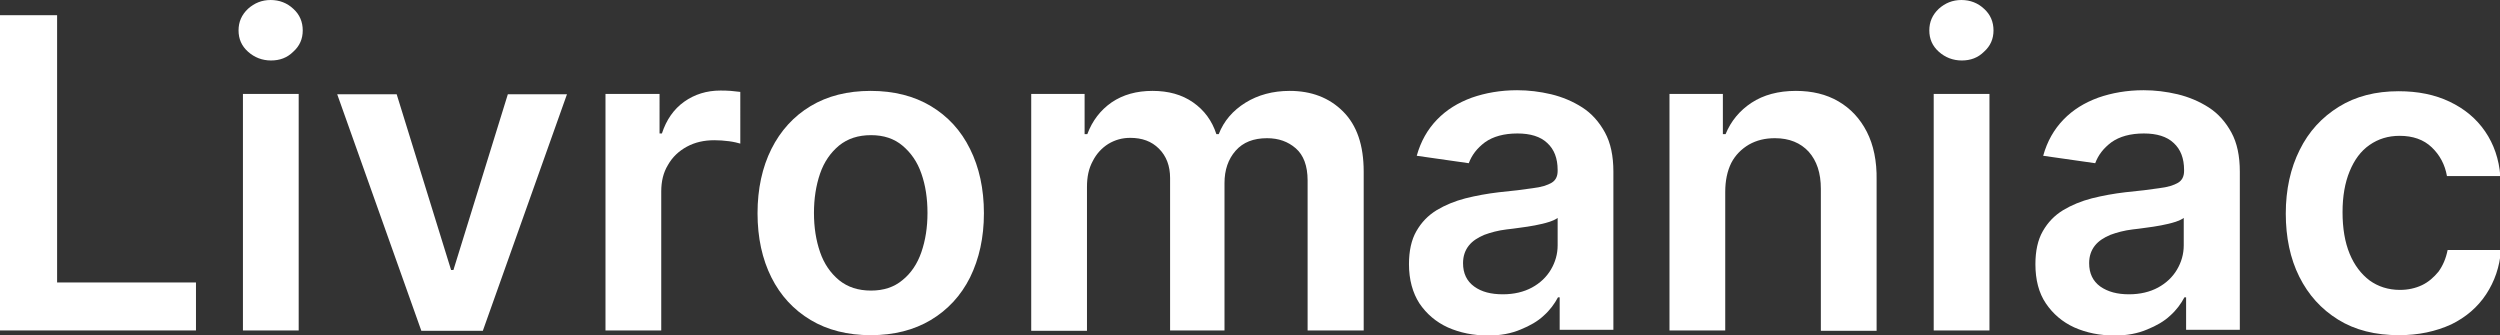 <?xml version="1.0" encoding="utf-8"?>
<!-- Generator: Adobe Illustrator 18.1.1, SVG Export Plug-In . SVG Version: 6.00 Build 0)  -->
<svg version="1.1" id="Layer_1" xmlns="http://www.w3.org/2000/svg" xmlns:xlink="http://www.w3.org/1999/xlink" x="0px" y="0px"
	 viewBox="-296.6 711.5 739.9 99.2" enable-background="new -296.6 711.5 739.9 99.2" xml:space="preserve">
<rect x="-296.6" y="711.5" width="739.9" height="99.2" fill="#333333" stroke="none"/>
<g>
	<path fill="#FFFFFF" d="M-296.6,809.3V716h16.9v79.1h41.1v14.2H-296.6z"/>
	<path fill="#FFFFFF" d="M-216.4,729.4c-2.6,0-4.9-0.9-6.8-2.6c-1.9-1.7-2.8-3.8-2.8-6.3c0-2.5,0.9-4.6,2.8-6.4
		c1.9-1.7,4.1-2.6,6.7-2.6c2.6,0,4.9,0.9,6.7,2.6c1.9,1.7,2.8,3.9,2.8,6.4c0,2.5-0.9,4.6-2.8,6.3
		C-211.6,728.6-213.8,729.4-216.4,729.4z M-224.7,809.3v-70h16.5v70H-224.7z"/>
	<path fill="#FFFFFF" d="M-128.8,739.4l-24.9,70h-18.2l-24.9-70h17.6l16.1,52h0.7l16.1-52H-128.8z"/>
	<path fill="#FFFFFF" d="M-117.4,809.3v-70h16V751h0.7c1.3-4,3.5-7.2,6.6-9.4s6.7-3.3,10.7-3.3c0.9,0,1.9,0,3.1,0.1
		c1.1,0.1,2.1,0.2,2.8,0.3V754c-0.7-0.2-1.8-0.5-3.3-0.7c-1.5-0.2-3-0.3-4.4-0.3c-3,0-5.7,0.6-8.1,1.9c-2.4,1.3-4.3,3.1-5.6,5.4
		c-1.4,2.3-2,4.9-2,7.9v41.1H-117.4z"/>
	<path fill="#FFFFFF" d="M-38.9,810.7c-6.8,0-12.8-1.5-17.8-4.5s-8.9-7.2-11.6-12.6c-2.7-5.4-4.1-11.7-4.1-19c0-7.2,1.4-13.6,4.1-19
		c2.7-5.4,6.6-9.7,11.6-12.7s10.9-4.5,17.8-4.5c6.8,0,12.8,1.5,17.8,4.5s8.9,7.2,11.6,12.7c2.7,5.4,4.1,11.8,4.1,19
		c0,7.2-1.4,13.5-4.1,19c-2.7,5.4-6.6,9.6-11.6,12.6S-32.1,810.7-38.9,810.7z M-38.8,797.5c3.7,0,6.8-1,9.3-3.1
		c2.5-2,4.4-4.8,5.6-8.3c1.2-3.5,1.8-7.3,1.8-11.6c0-4.3-0.6-8.2-1.8-11.6c-1.2-3.5-3.1-6.2-5.6-8.3c-2.5-2.1-5.6-3.1-9.3-3.1
		c-3.8,0-6.9,1-9.5,3.1c-2.5,2.1-4.4,4.8-5.6,8.3c-1.2,3.5-1.8,7.4-1.8,11.6c0,4.3,0.6,8.1,1.8,11.6c1.2,3.5,3.1,6.2,5.6,8.3
		C-45.7,796.5-42.6,797.5-38.8,797.5z"/>
	<path fill="#FFFFFF" d="M8.6,809.3v-70h15.8v11.9h0.8c1.5-4,3.9-7.1,7.2-9.4c3.4-2.3,7.4-3.4,12.1-3.4c4.7,0,8.7,1.1,12,3.4
		c3.3,2.3,5.6,5.4,6.9,9.4h0.7c1.5-3.9,4.2-7,7.9-9.3c3.7-2.3,8.1-3.5,13.1-3.5c6.4,0,11.7,2,15.8,6.1c4.1,4.1,6.1,10,6.1,17.8v47
		H90.4v-44.4c0-4.3-1.2-7.5-3.5-9.5c-2.3-2-5.1-3-8.5-3c-4,0-7.1,1.2-9.3,3.7c-2.2,2.5-3.3,5.7-3.3,9.6v43.6H49.7v-45.1
		c0-3.6-1.1-6.5-3.3-8.7c-2.2-2.2-5-3.2-8.5-3.2c-2.4,0-4.5,0.6-6.5,1.8c-1.9,1.2-3.5,2.9-4.6,5.1c-1.2,2.2-1.7,4.7-1.7,7.6v42.6
		H8.6z"/>
	<path fill="#FFFFFF" d="M143.9,810.8c-4.4,0-8.4-0.8-12-2.4c-3.5-1.6-6.3-4-8.4-7.1c-2-3.1-3.1-7-3.1-11.6c0-3.9,0.7-7.2,2.2-9.8
		c1.5-2.6,3.4-4.6,6-6.2c2.5-1.5,5.4-2.7,8.5-3.5c3.2-0.8,6.5-1.4,9.9-1.8c4.1-0.4,7.4-0.8,10-1.2c2.6-0.3,4.4-0.9,5.6-1.6
		c1.2-0.7,1.8-1.9,1.8-3.5v-0.3c0-3.4-1-6.1-3.1-8c-2-1.9-5-2.8-8.8-2.8c-4,0-7.2,0.9-9.6,2.6c-2.4,1.8-3.9,3.8-4.8,6.2l-15.4-2.2
		c1.2-4.3,3.2-7.8,6-10.7c2.8-2.9,6.2-5,10.3-6.5c4-1.4,8.5-2.2,13.4-2.2c3.4,0,6.7,0.4,10.1,1.2c3.3,0.8,6.4,2.1,9.2,3.9
		c2.8,1.8,5,4.3,6.7,7.4c1.7,3.1,2.5,7,2.5,11.6v46.8H165v-9.6h-0.5c-1,1.9-2.4,3.8-4.2,5.4c-1.8,1.7-4.1,3-6.8,4.1
		C150.7,810.2,147.5,810.8,143.9,810.8z M148.2,798.6c3.3,0,6.2-0.7,8.6-2c2.4-1.3,4.3-3.1,5.6-5.3c1.3-2.2,2-4.6,2-7.2V776
		c-0.5,0.4-1.4,0.8-2.6,1.2s-2.6,0.7-4.1,1c-1.5,0.3-3,0.5-4.5,0.7c-1.5,0.2-2.8,0.4-3.9,0.5c-2.5,0.3-4.7,0.9-6.6,1.6
		c-1.9,0.8-3.5,1.8-4.6,3.2c-1.1,1.4-1.7,3.1-1.7,5.2c0,3,1.1,5.3,3.3,6.9C141.9,797.9,144.7,798.6,148.2,798.6z"/>
	<path fill="#FFFFFF" d="M214,768.3v41h-16.5v-70h15.8v11.9h0.8c1.6-3.9,4.2-7,7.7-9.3c3.5-2.3,7.9-3.5,13.1-3.5c4.8,0,9,1,12.6,3.1
		c3.6,2.1,6.4,5.1,8.4,9c2,3.9,3,8.7,2.9,14.3v44.6h-16.5v-42c0-4.7-1.2-8.3-3.6-11c-2.4-2.6-5.7-4-10-4c-2.9,0-5.4,0.6-7.7,1.9
		c-2.2,1.3-4,3.1-5.2,5.4C214.6,762.1,214,765,214,768.3z"/>
	<path fill="#FFFFFF" d="M284,729.4c-2.6,0-4.9-0.9-6.8-2.6c-1.9-1.7-2.8-3.8-2.8-6.3c0-2.5,0.9-4.6,2.8-6.4
		c1.9-1.7,4.1-2.6,6.7-2.6c2.6,0,4.9,0.9,6.7,2.6c1.9,1.7,2.8,3.9,2.8,6.4c0,2.5-0.9,4.6-2.8,6.3C288.8,728.6,286.6,729.4,284,729.4
		z M275.7,809.3v-70h16.5v70H275.7z"/>
	<path fill="#FFFFFF" d="M329.3,810.8c-4.4,0-8.4-0.8-12-2.4c-3.5-1.6-6.3-4-8.4-7.1s-3.1-7-3.1-11.6c0-3.9,0.7-7.2,2.2-9.8
		c1.5-2.6,3.4-4.6,6-6.2c2.5-1.5,5.4-2.7,8.5-3.5c3.2-0.8,6.5-1.4,9.9-1.8c4.1-0.4,7.4-0.8,10-1.2c2.6-0.3,4.4-0.9,5.6-1.6
		c1.2-0.7,1.8-1.9,1.8-3.5v-0.3c0-3.4-1-6.1-3.1-8c-2-1.9-5-2.8-8.8-2.8c-4,0-7.2,0.9-9.6,2.6c-2.4,1.8-3.9,3.8-4.8,6.2l-15.4-2.2
		c1.2-4.3,3.2-7.8,6-10.7c2.8-2.9,6.2-5,10.3-6.5c4-1.4,8.5-2.2,13.4-2.2c3.4,0,6.7,0.4,10.1,1.2c3.3,0.8,6.4,2.1,9.2,3.9
		c2.8,1.8,5,4.3,6.7,7.4c1.7,3.1,2.5,7,2.5,11.6v46.8h-15.9v-9.6h-0.5c-1,1.9-2.4,3.8-4.2,5.4c-1.8,1.7-4.1,3-6.8,4.1
		C336.1,810.2,332.9,810.8,329.3,810.8z M333.5,798.6c3.3,0,6.2-0.7,8.6-2c2.4-1.3,4.3-3.1,5.6-5.3c1.3-2.2,2-4.6,2-7.2V776
		c-0.5,0.4-1.4,0.8-2.6,1.2c-1.2,0.4-2.6,0.7-4.1,1c-1.5,0.3-3,0.5-4.5,0.7c-1.5,0.2-2.8,0.4-3.9,0.5c-2.5,0.3-4.7,0.9-6.6,1.6
		c-1.9,0.8-3.5,1.8-4.6,3.2c-1.1,1.4-1.7,3.1-1.7,5.2c0,3,1.1,5.3,3.3,6.9C327.3,797.9,330.1,798.6,333.5,798.6z"/>
	<path fill="#FFFFFF" d="M413.4,810.7c-7,0-13-1.5-18-4.6s-8.8-7.3-11.5-12.7c-2.7-5.4-4-11.7-4-18.7c0-7.1,1.4-13.4,4.1-18.8
		c2.7-5.5,6.6-9.7,11.6-12.8c5-3.1,10.9-4.6,17.7-4.6c5.7,0,10.7,1,15.1,3.1c4.4,2.1,7.9,5,10.5,8.8c2.6,3.8,4.1,8.2,4.5,13.2h-15.8
		c-0.6-3.4-2.1-6.2-4.5-8.5c-2.4-2.3-5.6-3.4-9.5-3.4c-3.4,0-6.3,0.9-8.9,2.7c-2.6,1.8-4.5,4.4-5.9,7.8c-1.4,3.4-2.1,7.4-2.1,12.1
		c0,4.8,0.7,8.9,2.1,12.3c1.4,3.4,3.4,6,5.9,7.9c2.5,1.8,5.5,2.8,9,2.8c2.4,0,4.6-0.5,6.5-1.4s3.5-2.3,4.9-4
		c1.3-1.8,2.2-3.9,2.7-6.4h15.8c-0.4,5-1.9,9.3-4.4,13.1c-2.5,3.8-6,6.8-10.3,8.9C424.3,809.6,419.2,810.7,413.4,810.7z"/>
</g>
</svg>
